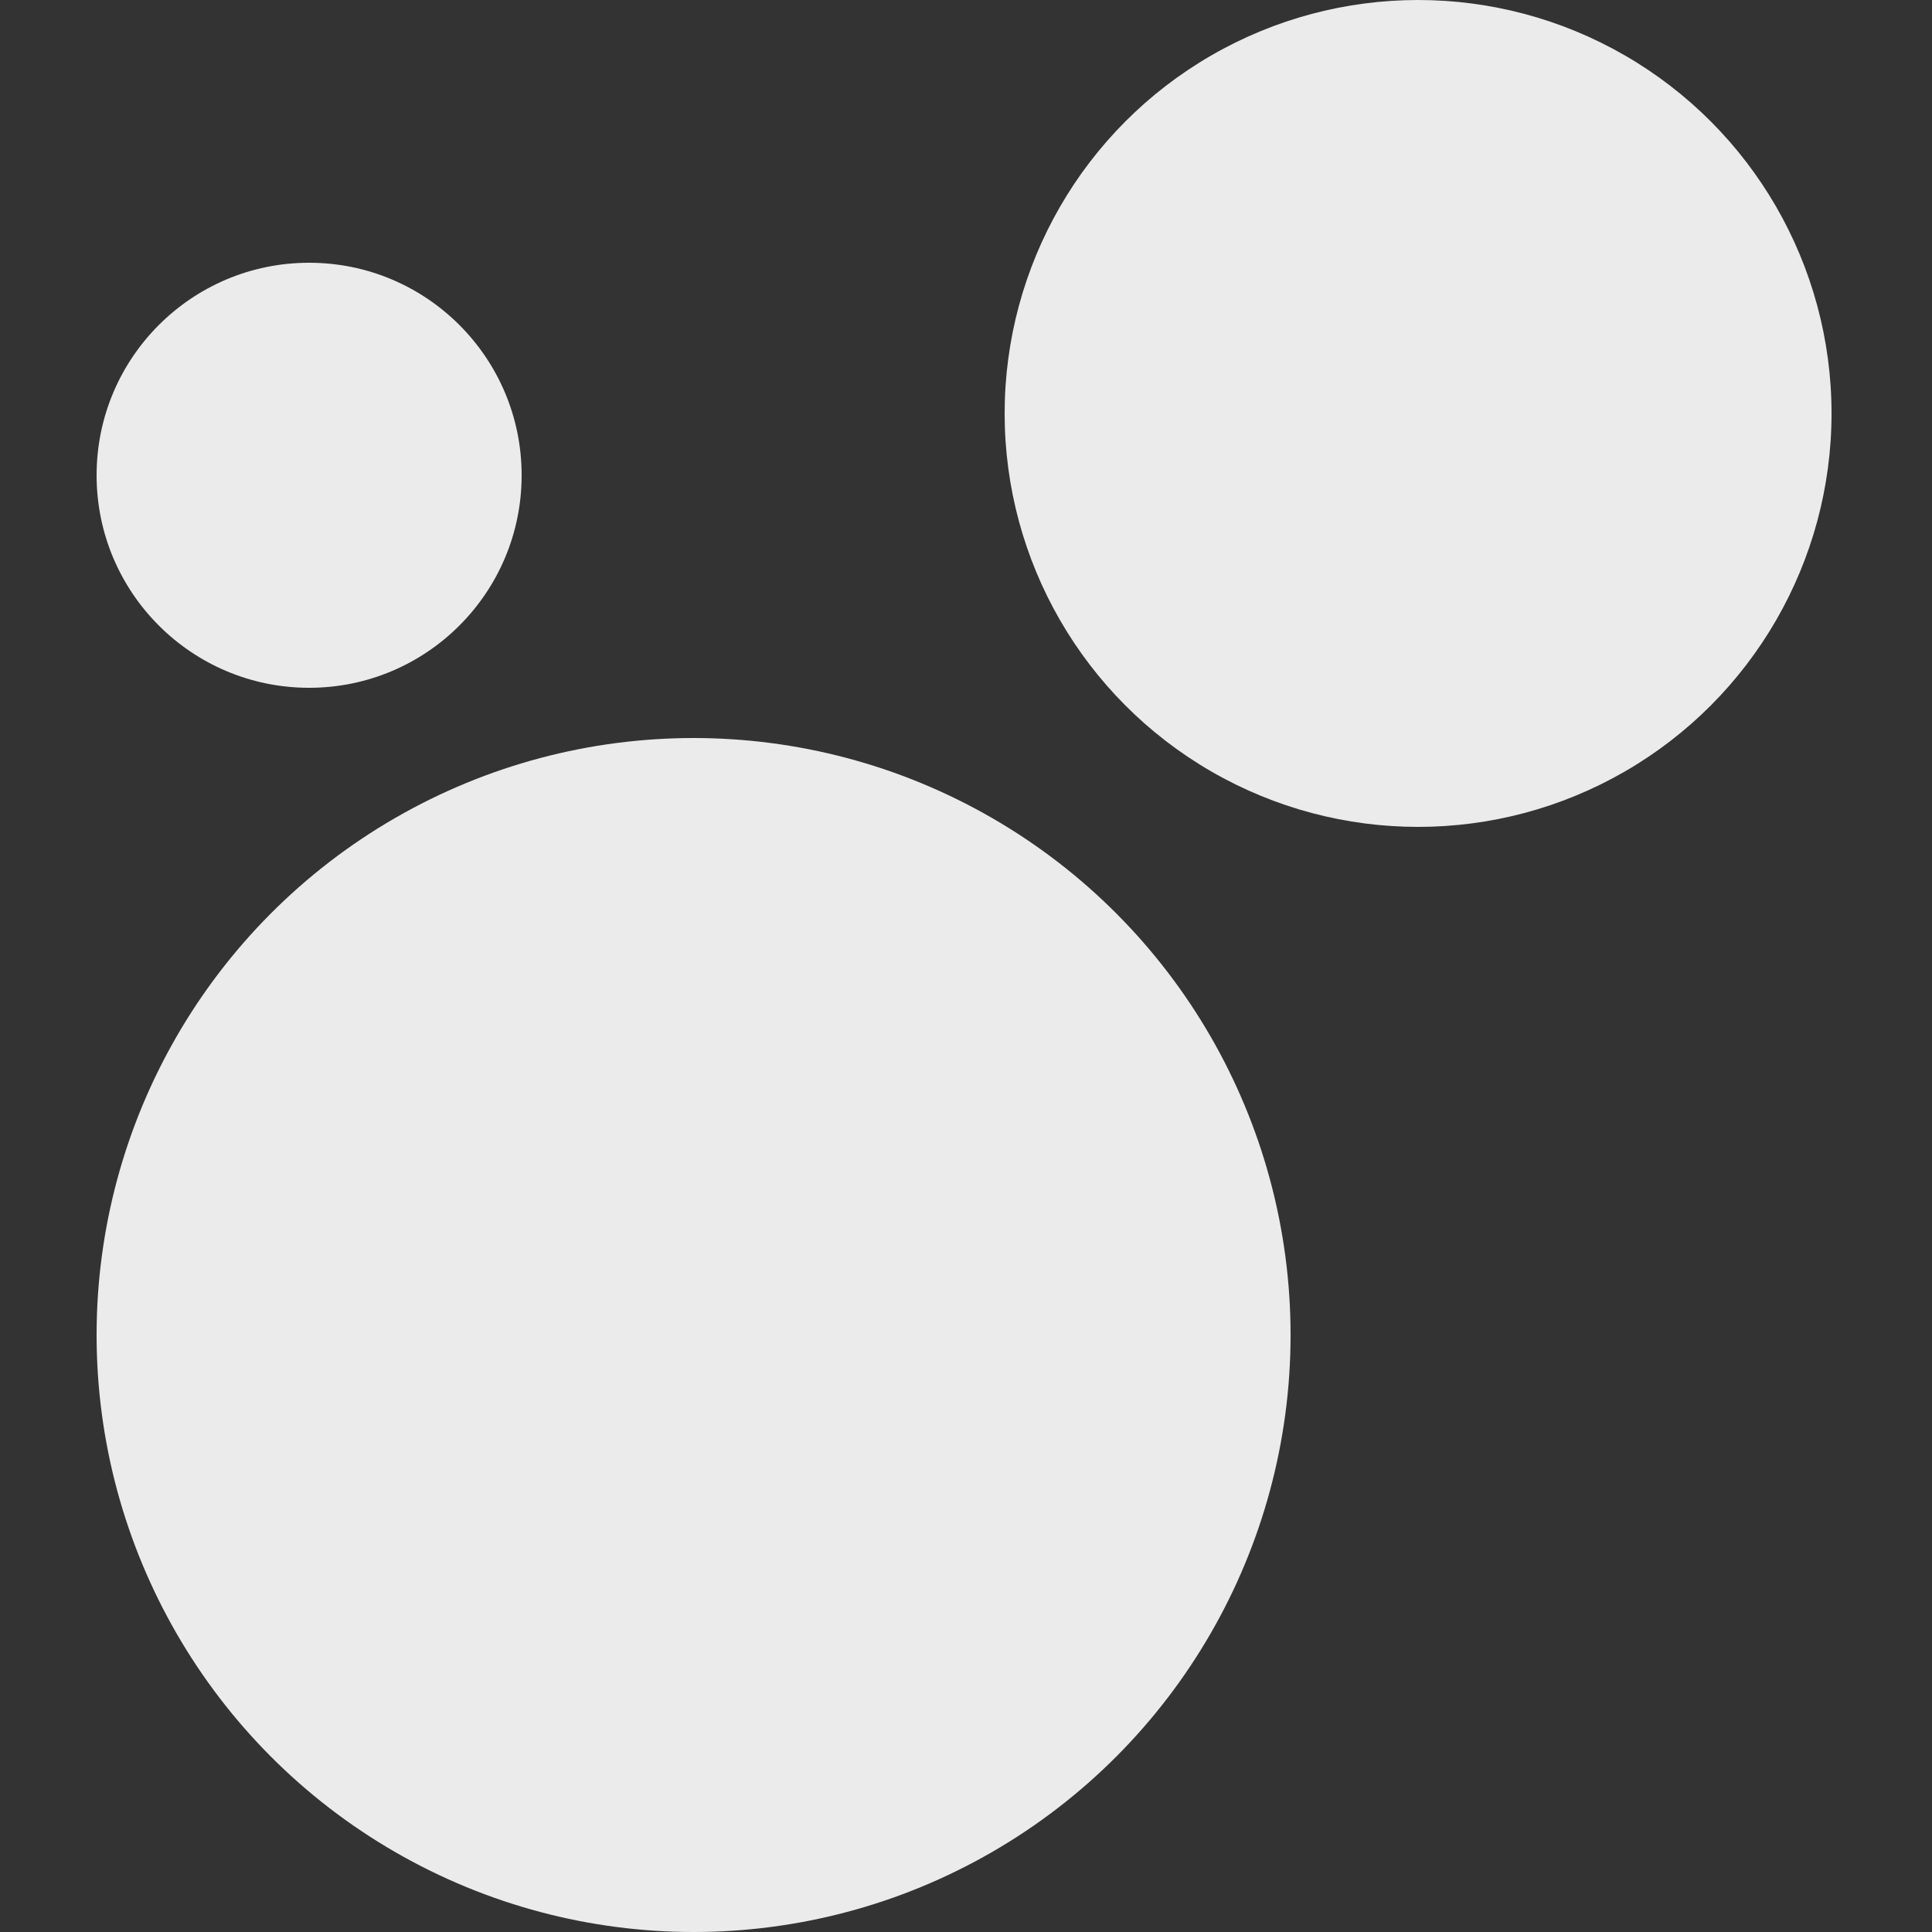 <svg width="500" height="500" viewBox="0 0 500 500" fill="none" xmlns="http://www.w3.org/2000/svg">
<rect x="0" y="0" width="500" height="500" fill="#333333" stroke="none"/>
<circle cx="80" cy="123" r="55" fill="#EBEBEB"/>
<circle cx="179.5" cy="345.5" r="154.5" fill="#EBEBEB"/>
<circle cx="367" cy="107" r="107" fill="#EBEBEB"/>
</svg>
